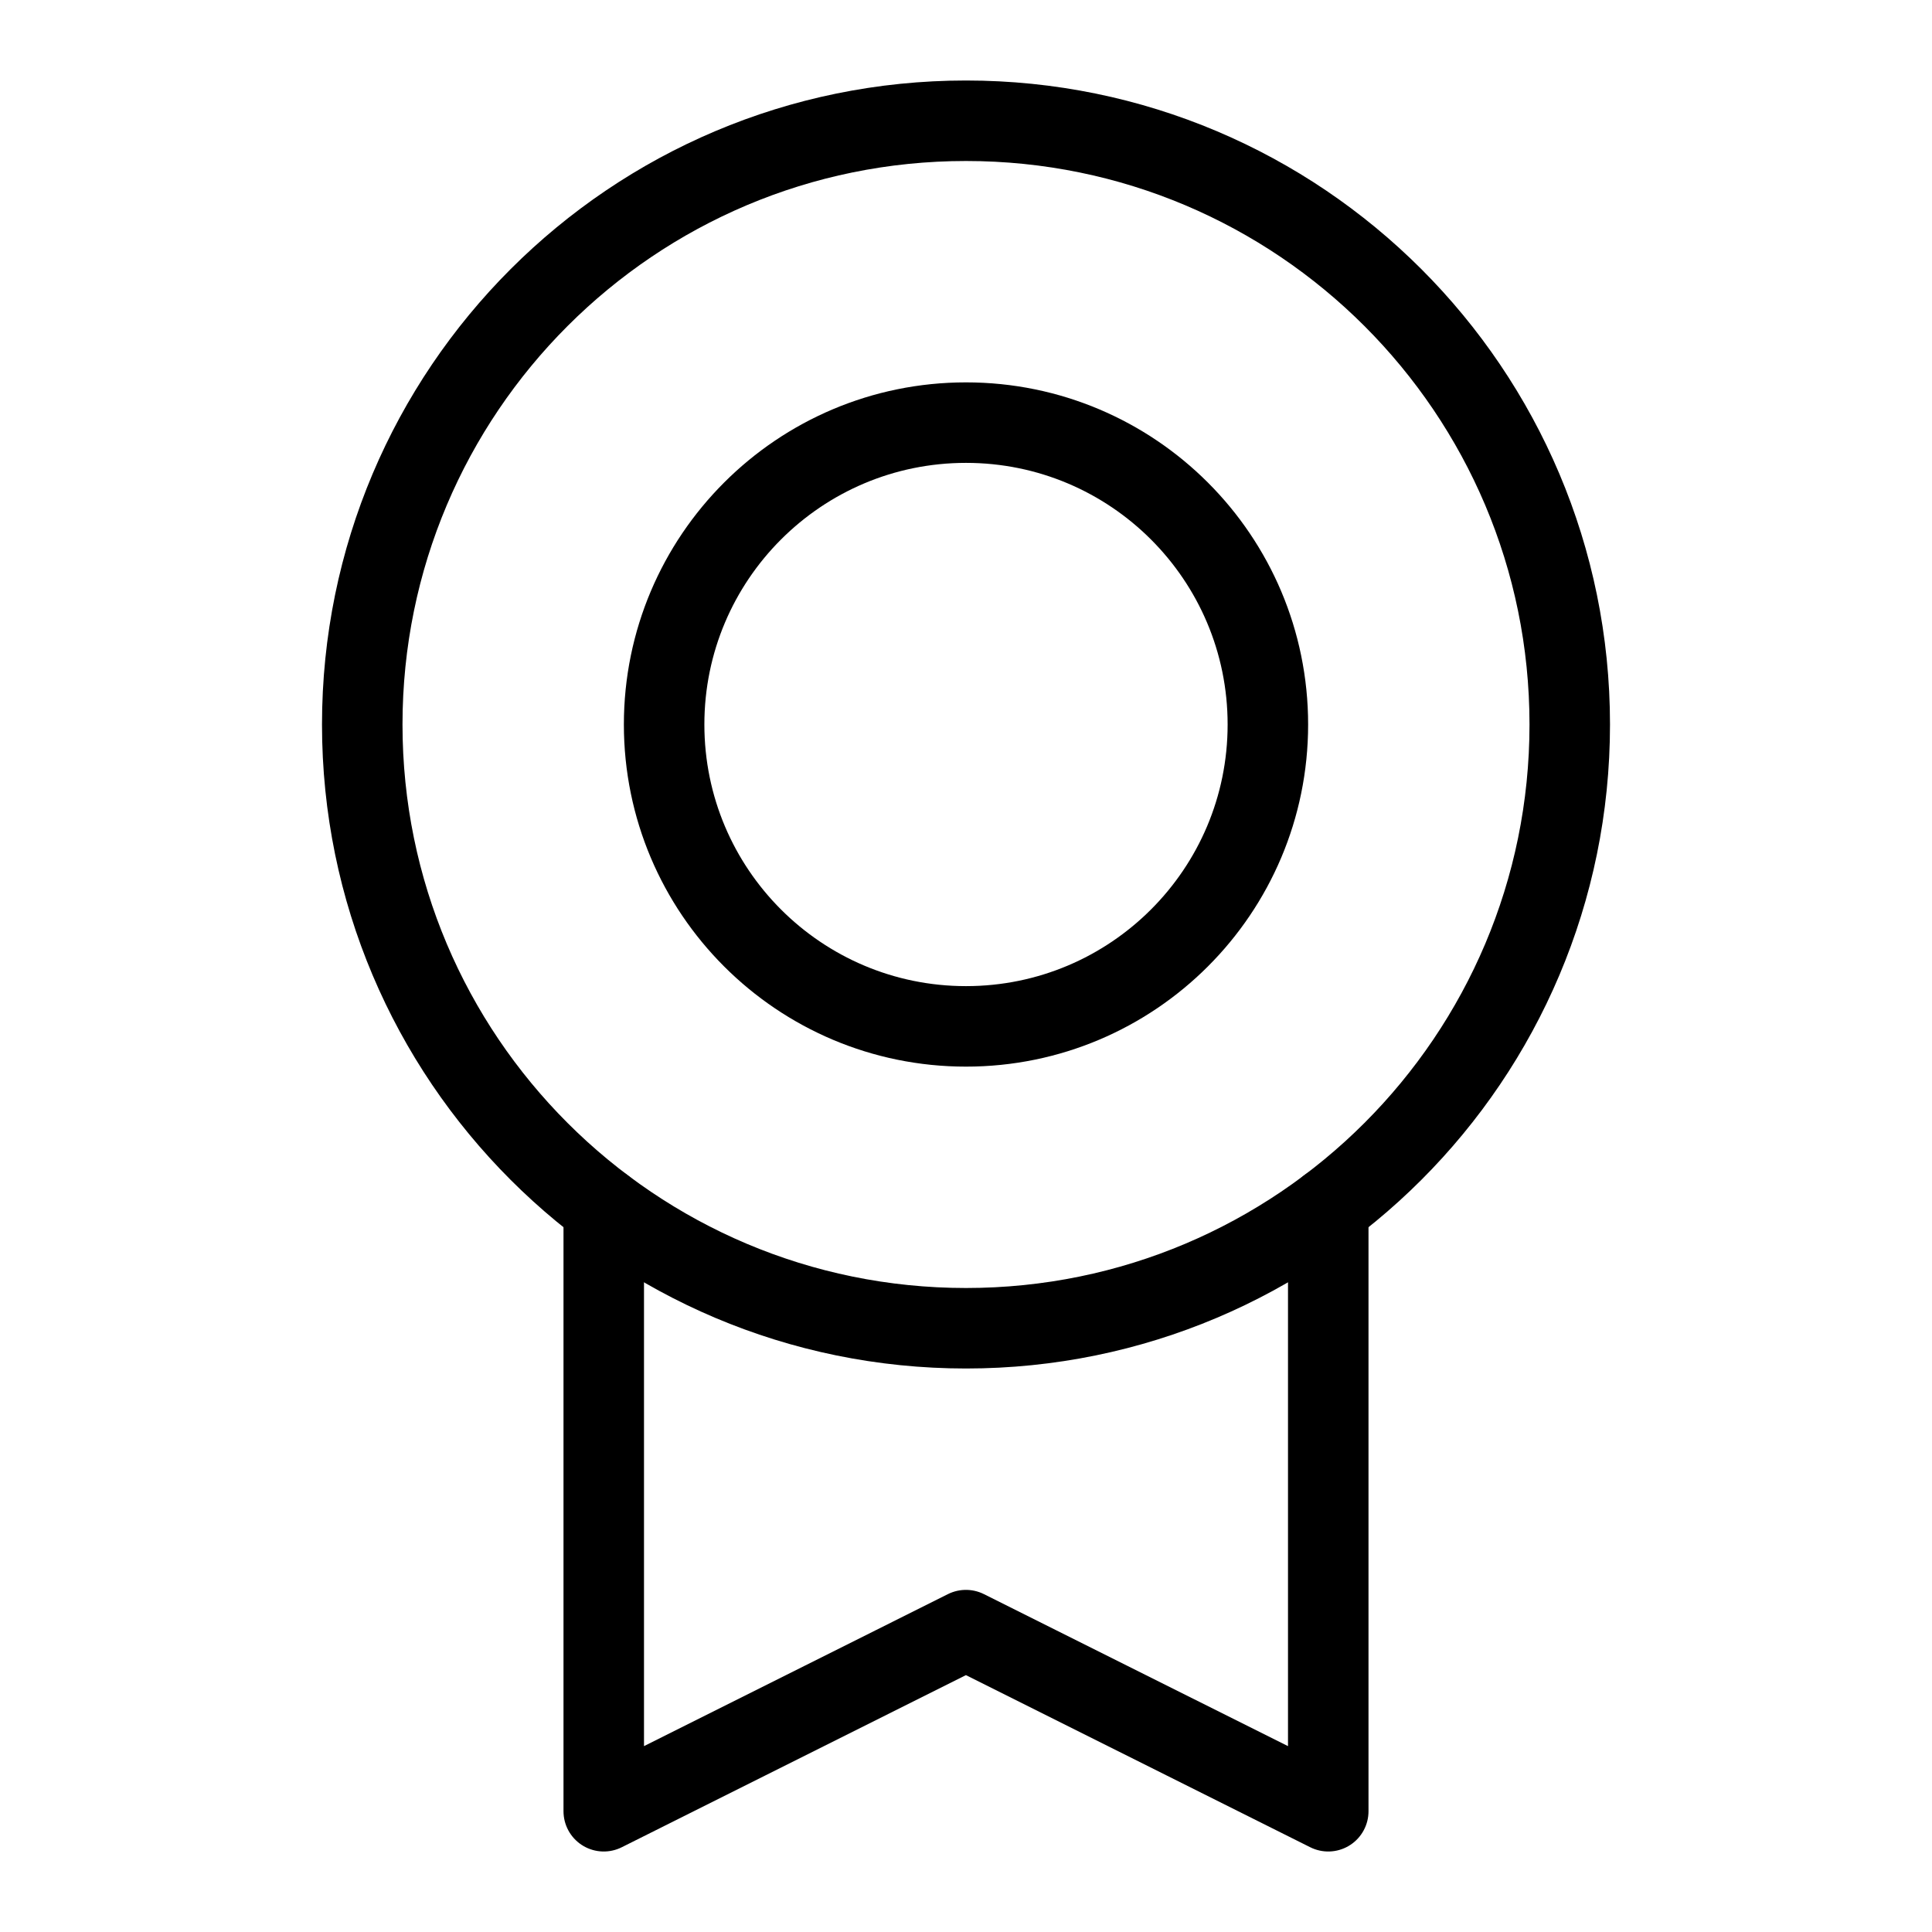 <svg width="24" height="24" viewBox="0 0 24 24" fill="none" xmlns="http://www.w3.org/2000/svg">
<g clip-path="url(#clip0_689_751)">
<path d="M12 16.5C16.142 16.5 19.5 13.142 19.5 9C19.5 4.858 16.142 1.5 12 1.5C7.858 1.5 4.5 4.858 4.5 9C4.5 13.142 7.858 16.5 12 16.5Z" stroke="black" stroke-linecap="round" stroke-linejoin="round"/>
<path d="M12 12.75C14.071 12.75 15.75 11.071 15.75 9C15.75 6.929 14.071 5.25 12 5.25C9.929 5.25 8.25 6.929 8.25 9C8.25 11.071 9.929 12.75 12 12.75Z" stroke="black" stroke-linecap="round" stroke-linejoin="round"/>
<path d="M16.5 15V22.5L11.999 20.25L7.5 22.5V15.001" stroke="black" stroke-linecap="round" stroke-linejoin="round"/>
</g>
<defs>
<clipPath id="clip0_689_751">
<rect width="24" height="24" fill="white"/>
</clipPath>
</defs>
</svg>
